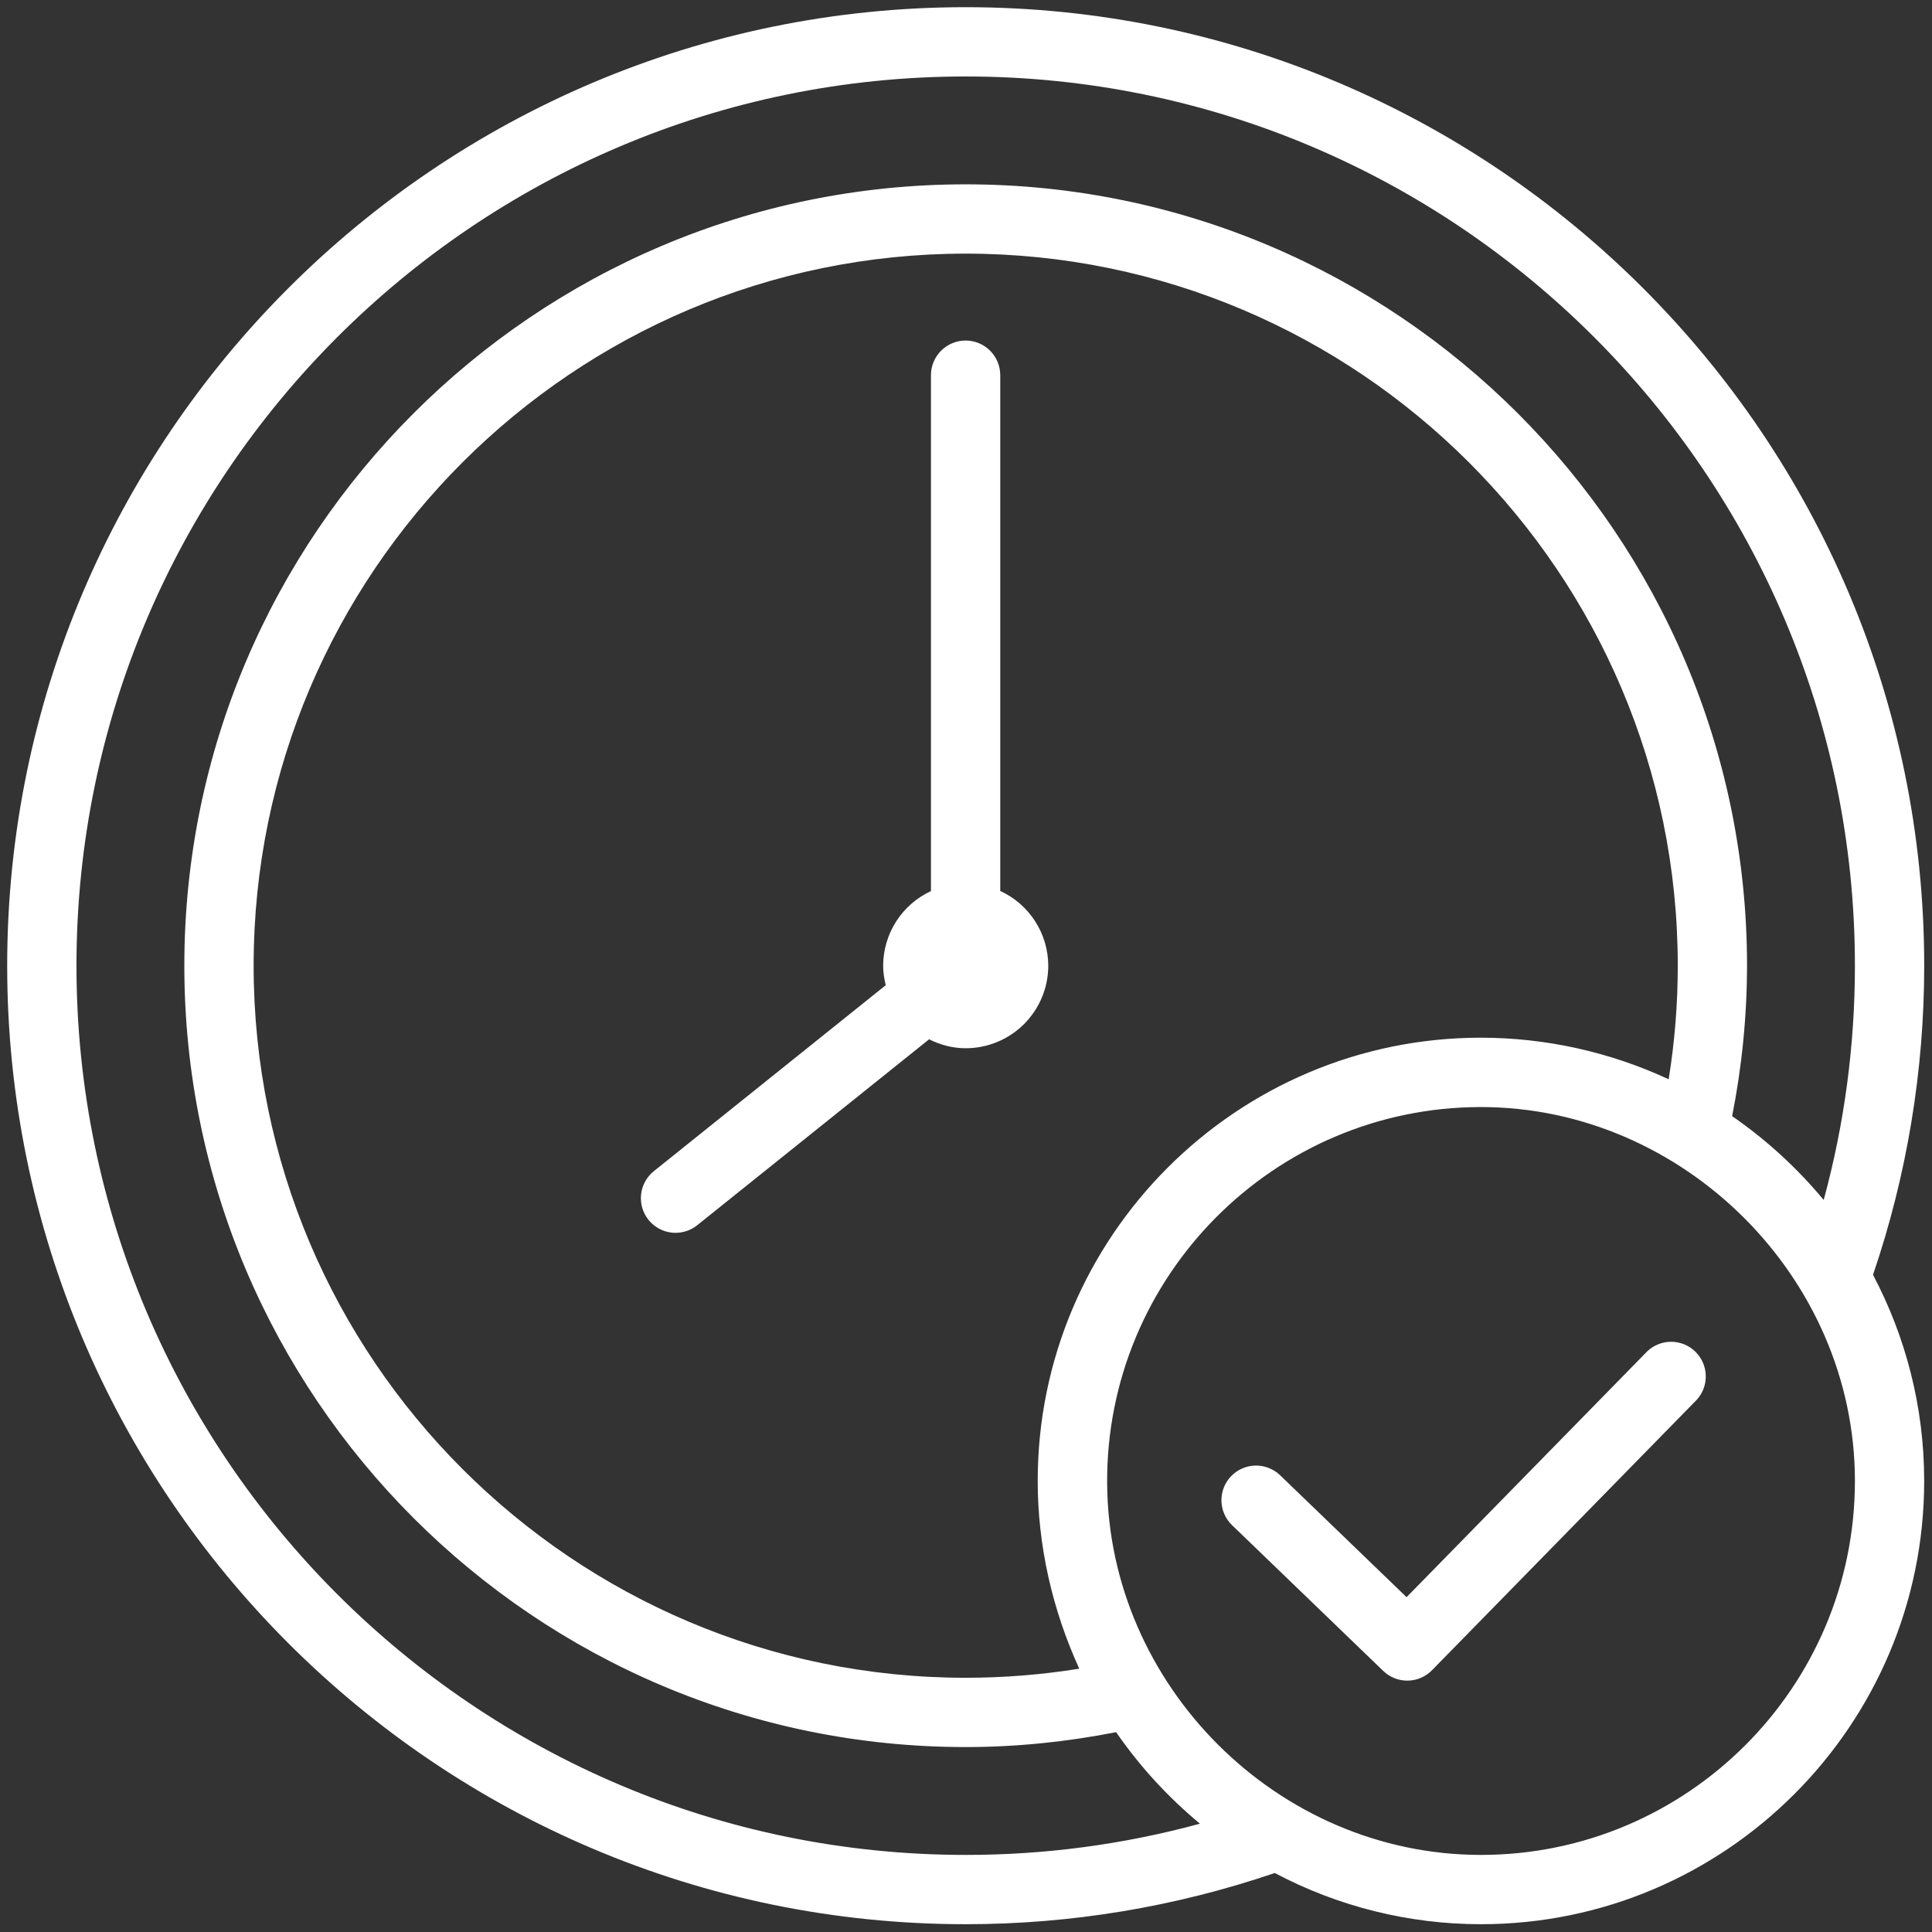 <svg width="129" height="129" viewBox="0 0 129 129" fill="none" xmlns="http://www.w3.org/2000/svg">
<rect x="0" y="0" width="129" height="129" fill="#333333" stroke="none"/>
<path d="M66.787 59.49V25.052C66.787 24.438 66.543 23.85 66.109 23.416C65.676 22.982 65.087 22.738 64.474 22.738C63.86 22.738 63.272 22.982 62.838 23.416C62.404 23.85 62.16 24.438 62.16 25.052V59.497C61.209 59.938 60.404 60.641 59.838 61.523C59.273 62.406 58.971 63.432 58.968 64.48C58.968 64.93 59.038 65.362 59.141 65.782L43.658 78.198C43.179 78.582 42.872 79.14 42.805 79.75C42.738 80.361 42.916 80.972 43.301 81.451C43.685 81.93 44.243 82.236 44.853 82.303C45.463 82.37 46.075 82.192 46.554 81.808L62.036 69.394C62.776 69.764 63.599 69.992 64.481 69.992C65.943 69.99 67.344 69.409 68.377 68.376C69.41 67.342 69.992 65.942 69.993 64.48C69.99 63.429 69.687 62.401 69.119 61.517C68.551 60.633 67.742 59.929 66.787 59.49Z" fill="white"/>
<path d="M64.48 0.48C29.191 0.48 0.48 29.191 0.48 64.48C0.48 99.769 29.191 128.48 64.48 128.48C71.534 128.48 78.469 127.322 85.117 125.061C89.358 127.307 94.084 128.481 98.883 128.48C115.202 128.48 128.478 115.203 128.478 98.884C128.478 93.915 127.234 89.235 125.061 85.119C127.326 78.474 128.481 71.501 128.48 64.48C128.48 29.191 99.769 0.48 64.48 0.48ZM80.122 121.768C75.024 123.156 69.763 123.857 64.48 123.853C31.741 123.853 5.106 97.219 5.106 64.48C5.106 31.741 31.741 5.106 64.48 5.106C97.219 5.106 123.853 31.741 123.853 64.48C123.853 69.794 123.153 75.036 121.768 80.122C119.995 77.987 117.939 76.104 115.655 74.526C116.31 71.217 116.644 67.853 116.65 64.48C116.65 35.712 93.246 12.308 64.478 12.308C35.711 12.308 12.308 35.712 12.308 64.48C12.308 93.248 35.712 116.652 64.48 116.652C67.857 116.652 71.225 116.305 74.524 115.657C76.101 117.941 77.985 119.997 80.122 121.768ZM72.064 111.419C69.563 111.821 67.022 112.025 64.48 112.025C38.263 112.025 16.935 90.697 16.935 64.48C16.935 38.263 38.263 16.935 64.48 16.935C90.697 16.935 112.025 38.263 112.025 64.48C112.025 67.02 111.822 69.555 111.417 72.063C107.49 70.238 103.213 69.291 98.883 69.287C82.563 69.287 69.288 82.563 69.288 98.883C69.288 103.202 70.268 107.499 72.064 111.419ZM98.884 123.853C85.279 123.853 74.018 112.509 73.924 99.062C73.827 85.233 85.042 73.918 98.886 73.918C112.364 73.918 123.853 85.253 123.853 98.884C123.853 112.653 112.651 123.853 98.884 123.853Z" fill="white"/>
<path d="M109.991 90.224L93.917 106.643L85.474 98.503C85.255 98.293 84.997 98.127 84.714 98.016C84.431 97.905 84.129 97.85 83.826 97.856C83.522 97.862 83.222 97.927 82.944 98.048C82.665 98.17 82.413 98.345 82.203 98.564C81.992 98.782 81.826 99.04 81.715 99.323C81.604 99.606 81.55 99.908 81.555 100.211C81.561 100.515 81.626 100.815 81.748 101.093C81.869 101.372 82.044 101.624 82.263 101.834L92.358 111.567C92.797 111.992 93.386 112.225 93.997 112.216C94.608 112.207 95.19 111.957 95.617 111.519L113.297 93.459C113.699 93.015 113.913 92.433 113.895 91.835C113.877 91.237 113.628 90.67 113.2 90.251C112.773 89.833 112.199 89.596 111.601 89.591C111.003 89.586 110.426 89.812 109.991 90.224Z" fill="white"/>
</svg>
